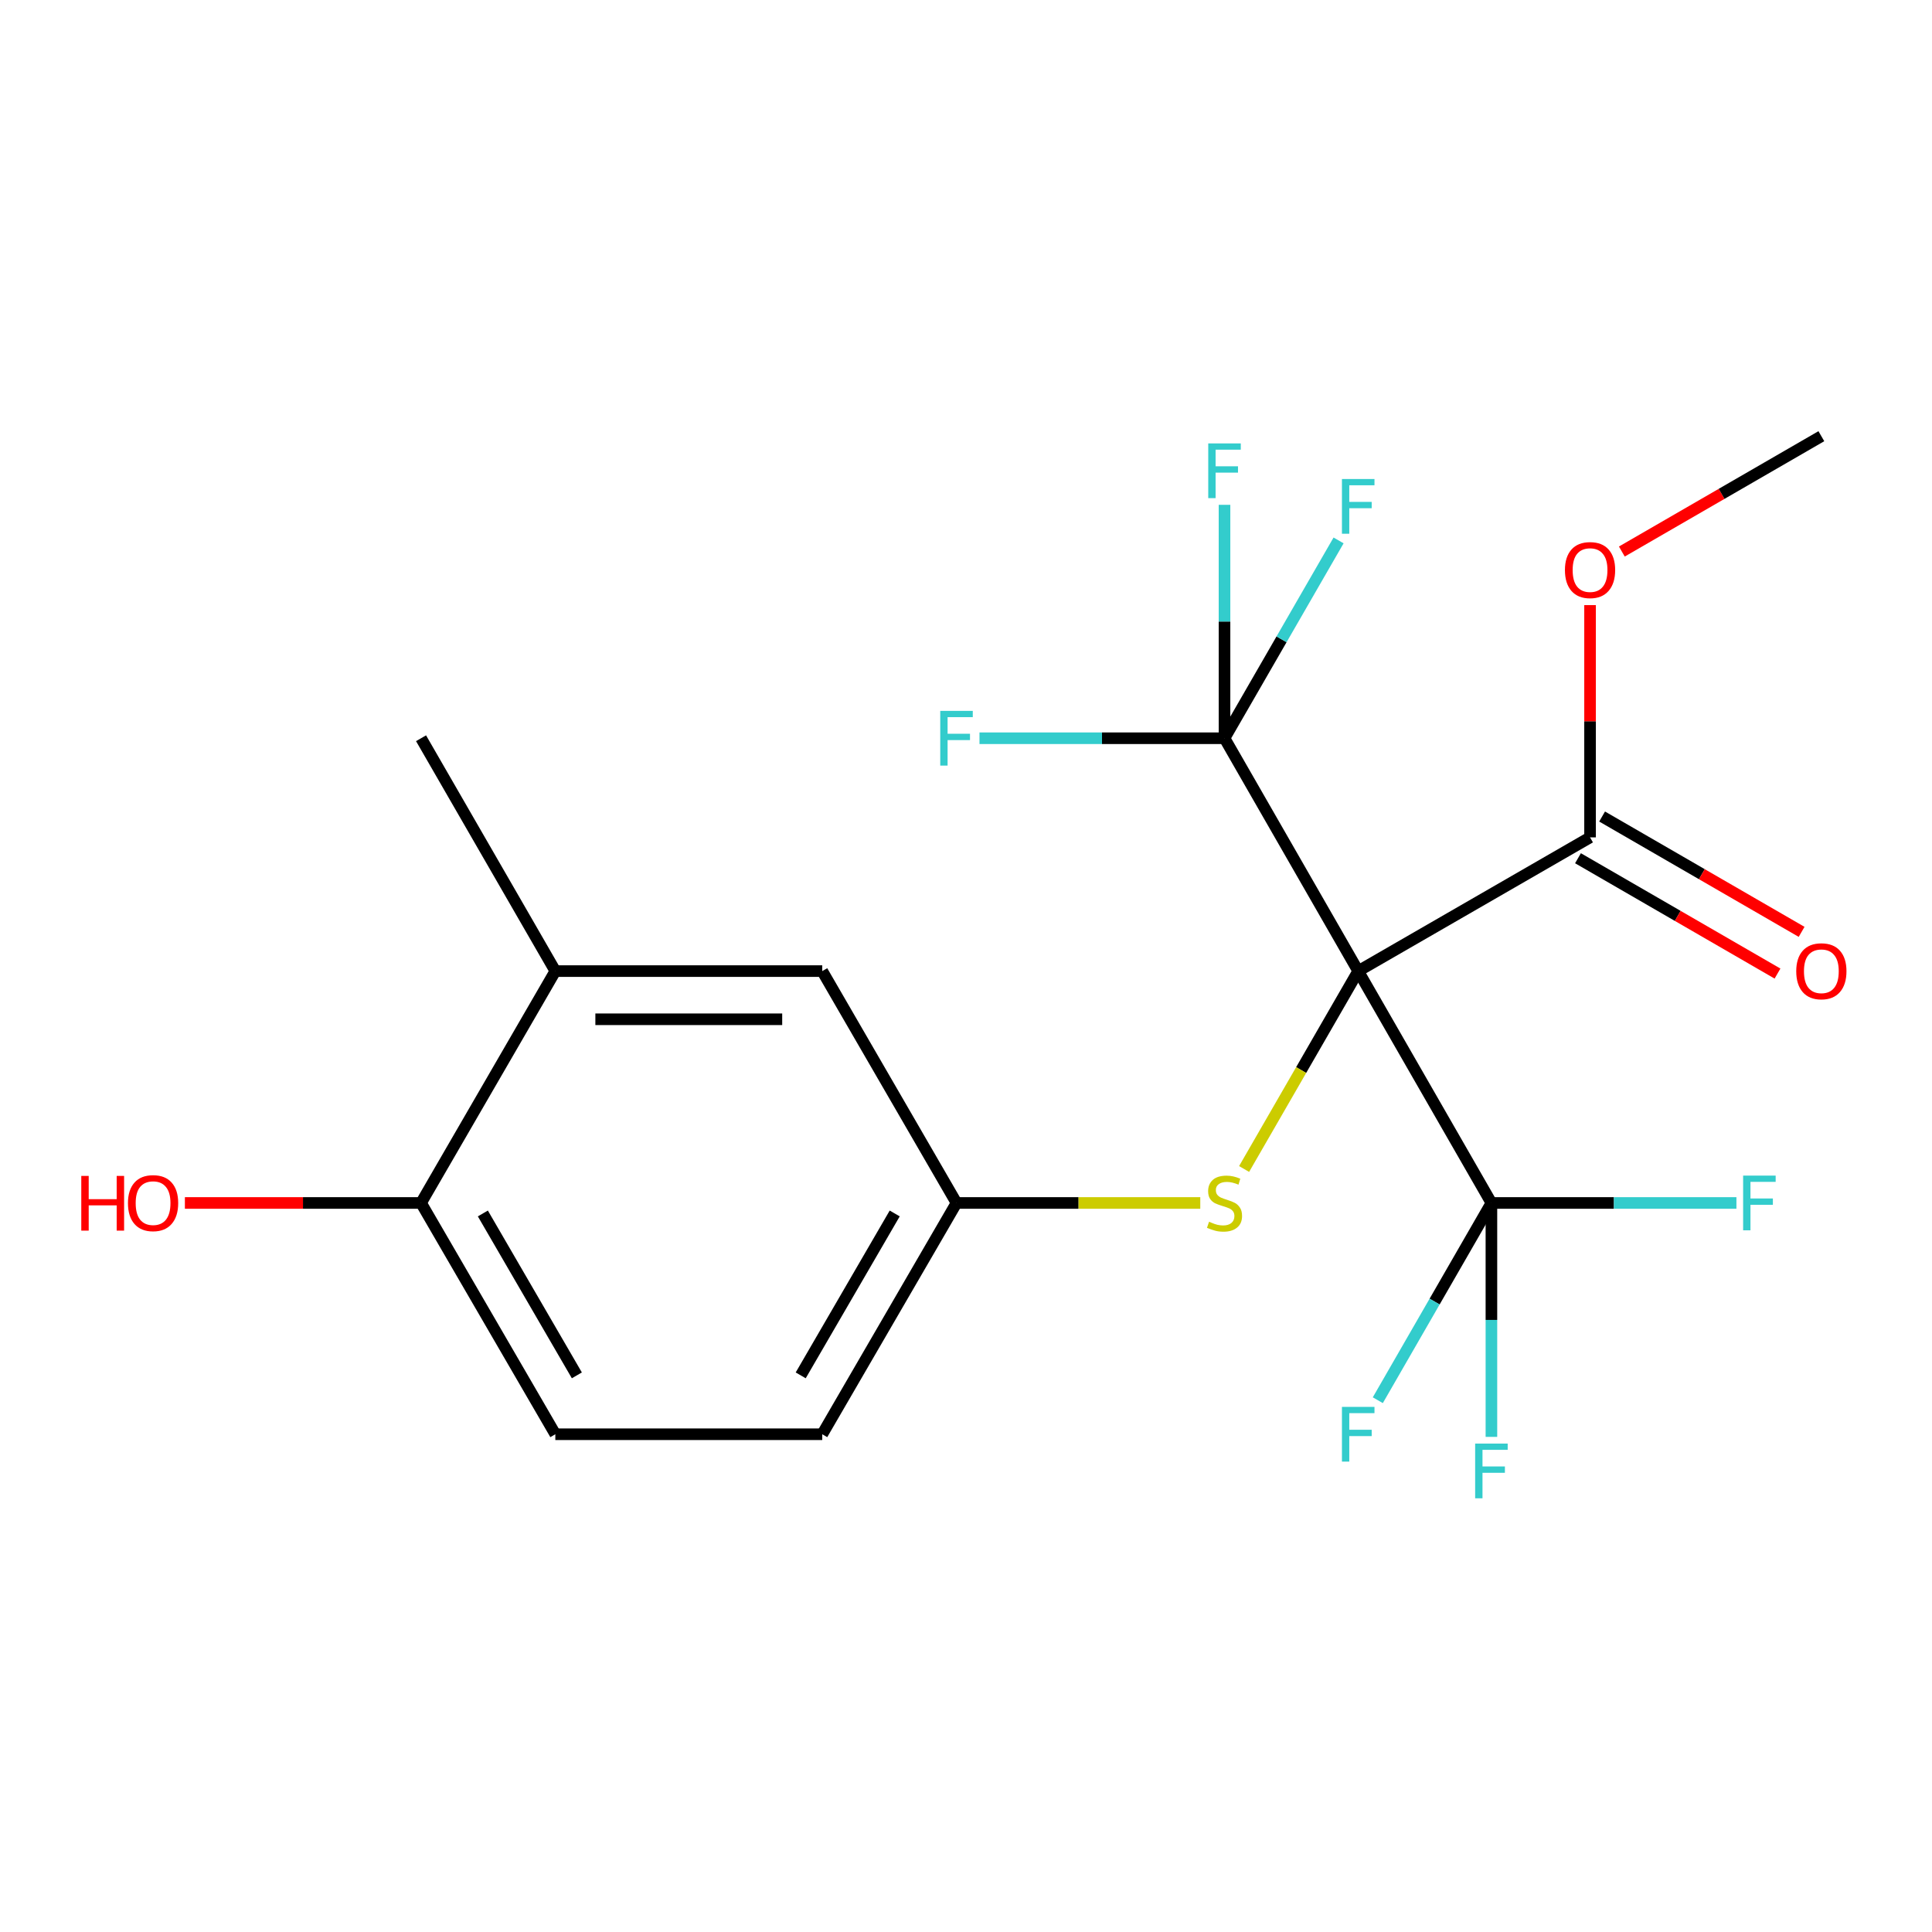 <?xml version='1.0' encoding='iso-8859-1'?>
<svg version='1.1' baseProfile='full'
              xmlns='http://www.w3.org/2000/svg'
                      xmlns:rdkit='http://www.rdkit.org/xml'
                      xmlns:xlink='http://www.w3.org/1999/xlink'
                  xml:space='preserve'
width='1000px' height='1000px' viewBox='0 0 1000 1000'>
<!-- END OF HEADER -->
<rect style='opacity:1.0;fill:#FFFFFF;stroke:none' width='1000' height='1000' x='0' y='0'> </rect>
<path class='bond-0' d='M 703.006,502.639 L 771.955,622.652' style='fill:none;fill-rule:evenodd;stroke:#000000;stroke-width:6px;stroke-linecap:butt;stroke-linejoin:miter;stroke-opacity:1' />
<path class='bond-1' d='M 703.006,502.639 L 633.807,382.112' style='fill:none;fill-rule:evenodd;stroke:#000000;stroke-width:6px;stroke-linecap:butt;stroke-linejoin:miter;stroke-opacity:1' />
<path class='bond-2' d='M 703.006,502.639 L 823.006,433.426' style='fill:none;fill-rule:evenodd;stroke:#000000;stroke-width:6px;stroke-linecap:butt;stroke-linejoin:miter;stroke-opacity:1' />
<path class='bond-3' d='M 703.006,502.639 L 673.475,553.854' style='fill:none;fill-rule:evenodd;stroke:#000000;stroke-width:6px;stroke-linecap:butt;stroke-linejoin:miter;stroke-opacity:1' />
<path class='bond-3' d='M 673.475,553.854 L 643.945,605.069' style='fill:none;fill-rule:evenodd;stroke:#CCCC00;stroke-width:6px;stroke-linecap:butt;stroke-linejoin:miter;stroke-opacity:1' />
<path class='bond-9' d='M 771.955,622.652 L 771.955,683.19' style='fill:none;fill-rule:evenodd;stroke:#000000;stroke-width:6px;stroke-linecap:butt;stroke-linejoin:miter;stroke-opacity:1' />
<path class='bond-9' d='M 771.955,683.19 L 771.955,743.727' style='fill:none;fill-rule:evenodd;stroke:#33CCCC;stroke-width:6px;stroke-linecap:butt;stroke-linejoin:miter;stroke-opacity:1' />
<path class='bond-10' d='M 771.955,622.652 L 835.363,622.652' style='fill:none;fill-rule:evenodd;stroke:#000000;stroke-width:6px;stroke-linecap:butt;stroke-linejoin:miter;stroke-opacity:1' />
<path class='bond-10' d='M 835.363,622.652 L 898.77,622.652' style='fill:none;fill-rule:evenodd;stroke:#33CCCC;stroke-width:6px;stroke-linecap:butt;stroke-linejoin:miter;stroke-opacity:1' />
<path class='bond-14' d='M 771.955,622.652 L 742.553,673.7' style='fill:none;fill-rule:evenodd;stroke:#000000;stroke-width:6px;stroke-linecap:butt;stroke-linejoin:miter;stroke-opacity:1' />
<path class='bond-14' d='M 742.553,673.7 L 713.151,724.748' style='fill:none;fill-rule:evenodd;stroke:#33CCCC;stroke-width:6px;stroke-linecap:butt;stroke-linejoin:miter;stroke-opacity:1' />
<path class='bond-11' d='M 633.807,382.112 L 570.393,382.112' style='fill:none;fill-rule:evenodd;stroke:#000000;stroke-width:6px;stroke-linecap:butt;stroke-linejoin:miter;stroke-opacity:1' />
<path class='bond-11' d='M 570.393,382.112 L 506.978,382.112' style='fill:none;fill-rule:evenodd;stroke:#33CCCC;stroke-width:6px;stroke-linecap:butt;stroke-linejoin:miter;stroke-opacity:1' />
<path class='bond-12' d='M 633.807,382.112 L 663.325,330.917' style='fill:none;fill-rule:evenodd;stroke:#000000;stroke-width:6px;stroke-linecap:butt;stroke-linejoin:miter;stroke-opacity:1' />
<path class='bond-12' d='M 663.325,330.917 L 692.844,279.721' style='fill:none;fill-rule:evenodd;stroke:#33CCCC;stroke-width:6px;stroke-linecap:butt;stroke-linejoin:miter;stroke-opacity:1' />
<path class='bond-13' d='M 633.807,382.112 L 633.807,321.703' style='fill:none;fill-rule:evenodd;stroke:#000000;stroke-width:6px;stroke-linecap:butt;stroke-linejoin:miter;stroke-opacity:1' />
<path class='bond-13' d='M 633.807,321.703 L 633.807,261.294' style='fill:none;fill-rule:evenodd;stroke:#33CCCC;stroke-width:6px;stroke-linecap:butt;stroke-linejoin:miter;stroke-opacity:1' />
<path class='bond-8' d='M 816.765,444.22 L 868.398,474.069' style='fill:none;fill-rule:evenodd;stroke:#000000;stroke-width:6px;stroke-linecap:butt;stroke-linejoin:miter;stroke-opacity:1' />
<path class='bond-8' d='M 868.398,474.069 L 920.031,503.919' style='fill:none;fill-rule:evenodd;stroke:#FF0000;stroke-width:6px;stroke-linecap:butt;stroke-linejoin:miter;stroke-opacity:1' />
<path class='bond-8' d='M 829.246,422.632 L 880.879,452.481' style='fill:none;fill-rule:evenodd;stroke:#000000;stroke-width:6px;stroke-linecap:butt;stroke-linejoin:miter;stroke-opacity:1' />
<path class='bond-8' d='M 880.879,452.481 L 932.512,482.33' style='fill:none;fill-rule:evenodd;stroke:#FF0000;stroke-width:6px;stroke-linecap:butt;stroke-linejoin:miter;stroke-opacity:1' />
<path class='bond-16' d='M 823.006,433.426 L 823.006,373.317' style='fill:none;fill-rule:evenodd;stroke:#000000;stroke-width:6px;stroke-linecap:butt;stroke-linejoin:miter;stroke-opacity:1' />
<path class='bond-16' d='M 823.006,373.317 L 823.006,313.208' style='fill:none;fill-rule:evenodd;stroke:#FF0000;stroke-width:6px;stroke-linecap:butt;stroke-linejoin:miter;stroke-opacity:1' />
<path class='bond-5' d='M 621.259,622.652 L 558.175,622.652' style='fill:none;fill-rule:evenodd;stroke:#CCCC00;stroke-width:6px;stroke-linecap:butt;stroke-linejoin:miter;stroke-opacity:1' />
<path class='bond-5' d='M 558.175,622.652 L 495.09,622.652' style='fill:none;fill-rule:evenodd;stroke:#000000;stroke-width:6px;stroke-linecap:butt;stroke-linejoin:miter;stroke-opacity:1' />
<path class='bond-4' d='M 287.438,502.639 L 425.587,502.639' style='fill:none;fill-rule:evenodd;stroke:#000000;stroke-width:6px;stroke-linecap:butt;stroke-linejoin:miter;stroke-opacity:1' />
<path class='bond-4' d='M 308.161,527.575 L 404.865,527.575' style='fill:none;fill-rule:evenodd;stroke:#000000;stroke-width:6px;stroke-linecap:butt;stroke-linejoin:miter;stroke-opacity:1' />
<path class='bond-19' d='M 287.438,502.639 L 217.935,382.112' style='fill:none;fill-rule:evenodd;stroke:#000000;stroke-width:6px;stroke-linecap:butt;stroke-linejoin:miter;stroke-opacity:1' />
<path class='bond-21' d='M 287.438,502.639 L 217.935,622.652' style='fill:none;fill-rule:evenodd;stroke:#000000;stroke-width:6px;stroke-linecap:butt;stroke-linejoin:miter;stroke-opacity:1' />
<path class='bond-7' d='M 495.09,622.652 L 425.587,502.639' style='fill:none;fill-rule:evenodd;stroke:#000000;stroke-width:6px;stroke-linecap:butt;stroke-linejoin:miter;stroke-opacity:1' />
<path class='bond-17' d='M 495.09,622.652 L 425.587,742.362' style='fill:none;fill-rule:evenodd;stroke:#000000;stroke-width:6px;stroke-linecap:butt;stroke-linejoin:miter;stroke-opacity:1' />
<path class='bond-17' d='M 463.1,628.088 L 414.447,711.884' style='fill:none;fill-rule:evenodd;stroke:#000000;stroke-width:6px;stroke-linecap:butt;stroke-linejoin:miter;stroke-opacity:1' />
<path class='bond-6' d='M 217.935,622.652 L 287.438,742.362' style='fill:none;fill-rule:evenodd;stroke:#000000;stroke-width:6px;stroke-linecap:butt;stroke-linejoin:miter;stroke-opacity:1' />
<path class='bond-6' d='M 249.926,628.088 L 298.578,711.884' style='fill:none;fill-rule:evenodd;stroke:#000000;stroke-width:6px;stroke-linecap:butt;stroke-linejoin:miter;stroke-opacity:1' />
<path class='bond-18' d='M 217.935,622.652 L 156.817,622.652' style='fill:none;fill-rule:evenodd;stroke:#000000;stroke-width:6px;stroke-linecap:butt;stroke-linejoin:miter;stroke-opacity:1' />
<path class='bond-18' d='M 156.817,622.652 L 95.7,622.652' style='fill:none;fill-rule:evenodd;stroke:#FF0000;stroke-width:6px;stroke-linecap:butt;stroke-linejoin:miter;stroke-opacity:1' />
<path class='bond-15' d='M 287.438,742.362 L 425.587,742.362' style='fill:none;fill-rule:evenodd;stroke:#000000;stroke-width:6px;stroke-linecap:butt;stroke-linejoin:miter;stroke-opacity:1' />
<path class='bond-20' d='M 839.463,285.473 L 891.096,255.623' style='fill:none;fill-rule:evenodd;stroke:#FF0000;stroke-width:6px;stroke-linecap:butt;stroke-linejoin:miter;stroke-opacity:1' />
<path class='bond-20' d='M 891.096,255.623 L 942.729,225.774' style='fill:none;fill-rule:evenodd;stroke:#000000;stroke-width:6px;stroke-linecap:butt;stroke-linejoin:miter;stroke-opacity:1' />
<path  class='atom-4' d='M 625.807 632.372
Q 626.127 632.492, 627.447 633.052
Q 628.767 633.612, 630.207 633.972
Q 631.687 634.292, 633.127 634.292
Q 635.807 634.292, 637.367 633.012
Q 638.927 631.692, 638.927 629.412
Q 638.927 627.852, 638.127 626.892
Q 637.367 625.932, 636.167 625.412
Q 634.967 624.892, 632.967 624.292
Q 630.447 623.532, 628.927 622.812
Q 627.447 622.092, 626.367 620.572
Q 625.327 619.052, 625.327 616.492
Q 625.327 612.932, 627.727 610.732
Q 630.167 608.532, 634.967 608.532
Q 638.247 608.532, 641.967 610.092
L 641.047 613.172
Q 637.647 611.772, 635.087 611.772
Q 632.327 611.772, 630.807 612.932
Q 629.287 614.052, 629.327 616.012
Q 629.327 617.532, 630.087 618.452
Q 630.887 619.372, 632.007 619.892
Q 633.167 620.412, 635.087 621.012
Q 637.647 621.812, 639.167 622.612
Q 640.687 623.412, 641.767 625.052
Q 642.887 626.652, 642.887 629.412
Q 642.887 633.332, 640.247 635.452
Q 637.647 637.532, 633.287 637.532
Q 630.767 637.532, 628.847 636.972
Q 626.967 636.452, 624.727 635.532
L 625.807 632.372
' fill='#CCCC00'/>
<path  class='atom-9' d='M 929.729 502.719
Q 929.729 495.919, 933.089 492.119
Q 936.449 488.319, 942.729 488.319
Q 949.009 488.319, 952.369 492.119
Q 955.729 495.919, 955.729 502.719
Q 955.729 509.599, 952.329 513.519
Q 948.929 517.399, 942.729 517.399
Q 936.489 517.399, 933.089 513.519
Q 929.729 509.639, 929.729 502.719
M 942.729 514.199
Q 947.049 514.199, 949.369 511.319
Q 951.729 508.399, 951.729 502.719
Q 951.729 497.159, 949.369 494.359
Q 947.049 491.519, 942.729 491.519
Q 938.409 491.519, 936.049 494.319
Q 933.729 497.119, 933.729 502.719
Q 933.729 508.439, 936.049 511.319
Q 938.409 514.199, 942.729 514.199
' fill='#FF0000'/>
<path  class='atom-10' d='M 763.535 747.195
L 780.375 747.195
L 780.375 750.435
L 767.335 750.435
L 767.335 759.035
L 778.935 759.035
L 778.935 762.315
L 767.335 762.315
L 767.335 775.515
L 763.535 775.515
L 763.535 747.195
' fill='#33CCCC'/>
<path  class='atom-11' d='M 902.238 608.492
L 919.078 608.492
L 919.078 611.732
L 906.038 611.732
L 906.038 620.332
L 917.638 620.332
L 917.638 623.612
L 906.038 623.612
L 906.038 636.812
L 902.238 636.812
L 902.238 608.492
' fill='#33CCCC'/>
<path  class='atom-12' d='M 486.67 367.952
L 503.51 367.952
L 503.51 371.192
L 490.47 371.192
L 490.47 379.792
L 502.07 379.792
L 502.07 383.072
L 490.47 383.072
L 490.47 396.272
L 486.67 396.272
L 486.67 367.952
' fill='#33CCCC'/>
<path  class='atom-13' d='M 694.586 247.938
L 711.426 247.938
L 711.426 251.178
L 698.386 251.178
L 698.386 259.778
L 709.986 259.778
L 709.986 263.058
L 698.386 263.058
L 698.386 276.258
L 694.586 276.258
L 694.586 247.938
' fill='#33CCCC'/>
<path  class='atom-14' d='M 625.387 229.513
L 642.227 229.513
L 642.227 232.753
L 629.187 232.753
L 629.187 241.353
L 640.787 241.353
L 640.787 244.633
L 629.187 244.633
L 629.187 257.833
L 625.387 257.833
L 625.387 229.513
' fill='#33CCCC'/>
<path  class='atom-15' d='M 694.586 728.202
L 711.426 728.202
L 711.426 731.442
L 698.386 731.442
L 698.386 740.042
L 709.986 740.042
L 709.986 743.322
L 698.386 743.322
L 698.386 756.522
L 694.586 756.522
L 694.586 728.202
' fill='#33CCCC'/>
<path  class='atom-17' d='M 810.006 295.067
Q 810.006 288.267, 813.366 284.467
Q 816.726 280.667, 823.006 280.667
Q 829.286 280.667, 832.646 284.467
Q 836.006 288.267, 836.006 295.067
Q 836.006 301.947, 832.606 305.867
Q 829.206 309.747, 823.006 309.747
Q 816.766 309.747, 813.366 305.867
Q 810.006 301.987, 810.006 295.067
M 823.006 306.547
Q 827.326 306.547, 829.646 303.667
Q 832.006 300.747, 832.006 295.067
Q 832.006 289.507, 829.646 286.707
Q 827.326 283.867, 823.006 283.867
Q 818.686 283.867, 816.326 286.667
Q 814.006 289.467, 814.006 295.067
Q 814.006 300.787, 816.326 303.667
Q 818.686 306.547, 823.006 306.547
' fill='#FF0000'/>
<path  class='atom-19' d='M 42.072 608.652
L 45.912 608.652
L 45.912 620.692
L 60.392 620.692
L 60.392 608.652
L 64.232 608.652
L 64.232 636.972
L 60.392 636.972
L 60.392 623.892
L 45.912 623.892
L 45.912 636.972
L 42.072 636.972
L 42.072 608.652
' fill='#FF0000'/>
<path  class='atom-19' d='M 66.232 622.732
Q 66.232 615.932, 69.592 612.132
Q 72.952 608.332, 79.232 608.332
Q 85.512 608.332, 88.872 612.132
Q 92.232 615.932, 92.232 622.732
Q 92.232 629.612, 88.832 633.532
Q 85.432 637.412, 79.232 637.412
Q 72.992 637.412, 69.592 633.532
Q 66.232 629.652, 66.232 622.732
M 79.232 634.212
Q 83.552 634.212, 85.872 631.332
Q 88.232 628.412, 88.232 622.732
Q 88.232 617.172, 85.872 614.372
Q 83.552 611.532, 79.232 611.532
Q 74.912 611.532, 72.552 614.332
Q 70.232 617.132, 70.232 622.732
Q 70.232 628.452, 72.552 631.332
Q 74.912 634.212, 79.232 634.212
' fill='#FF0000'/>
</svg>
